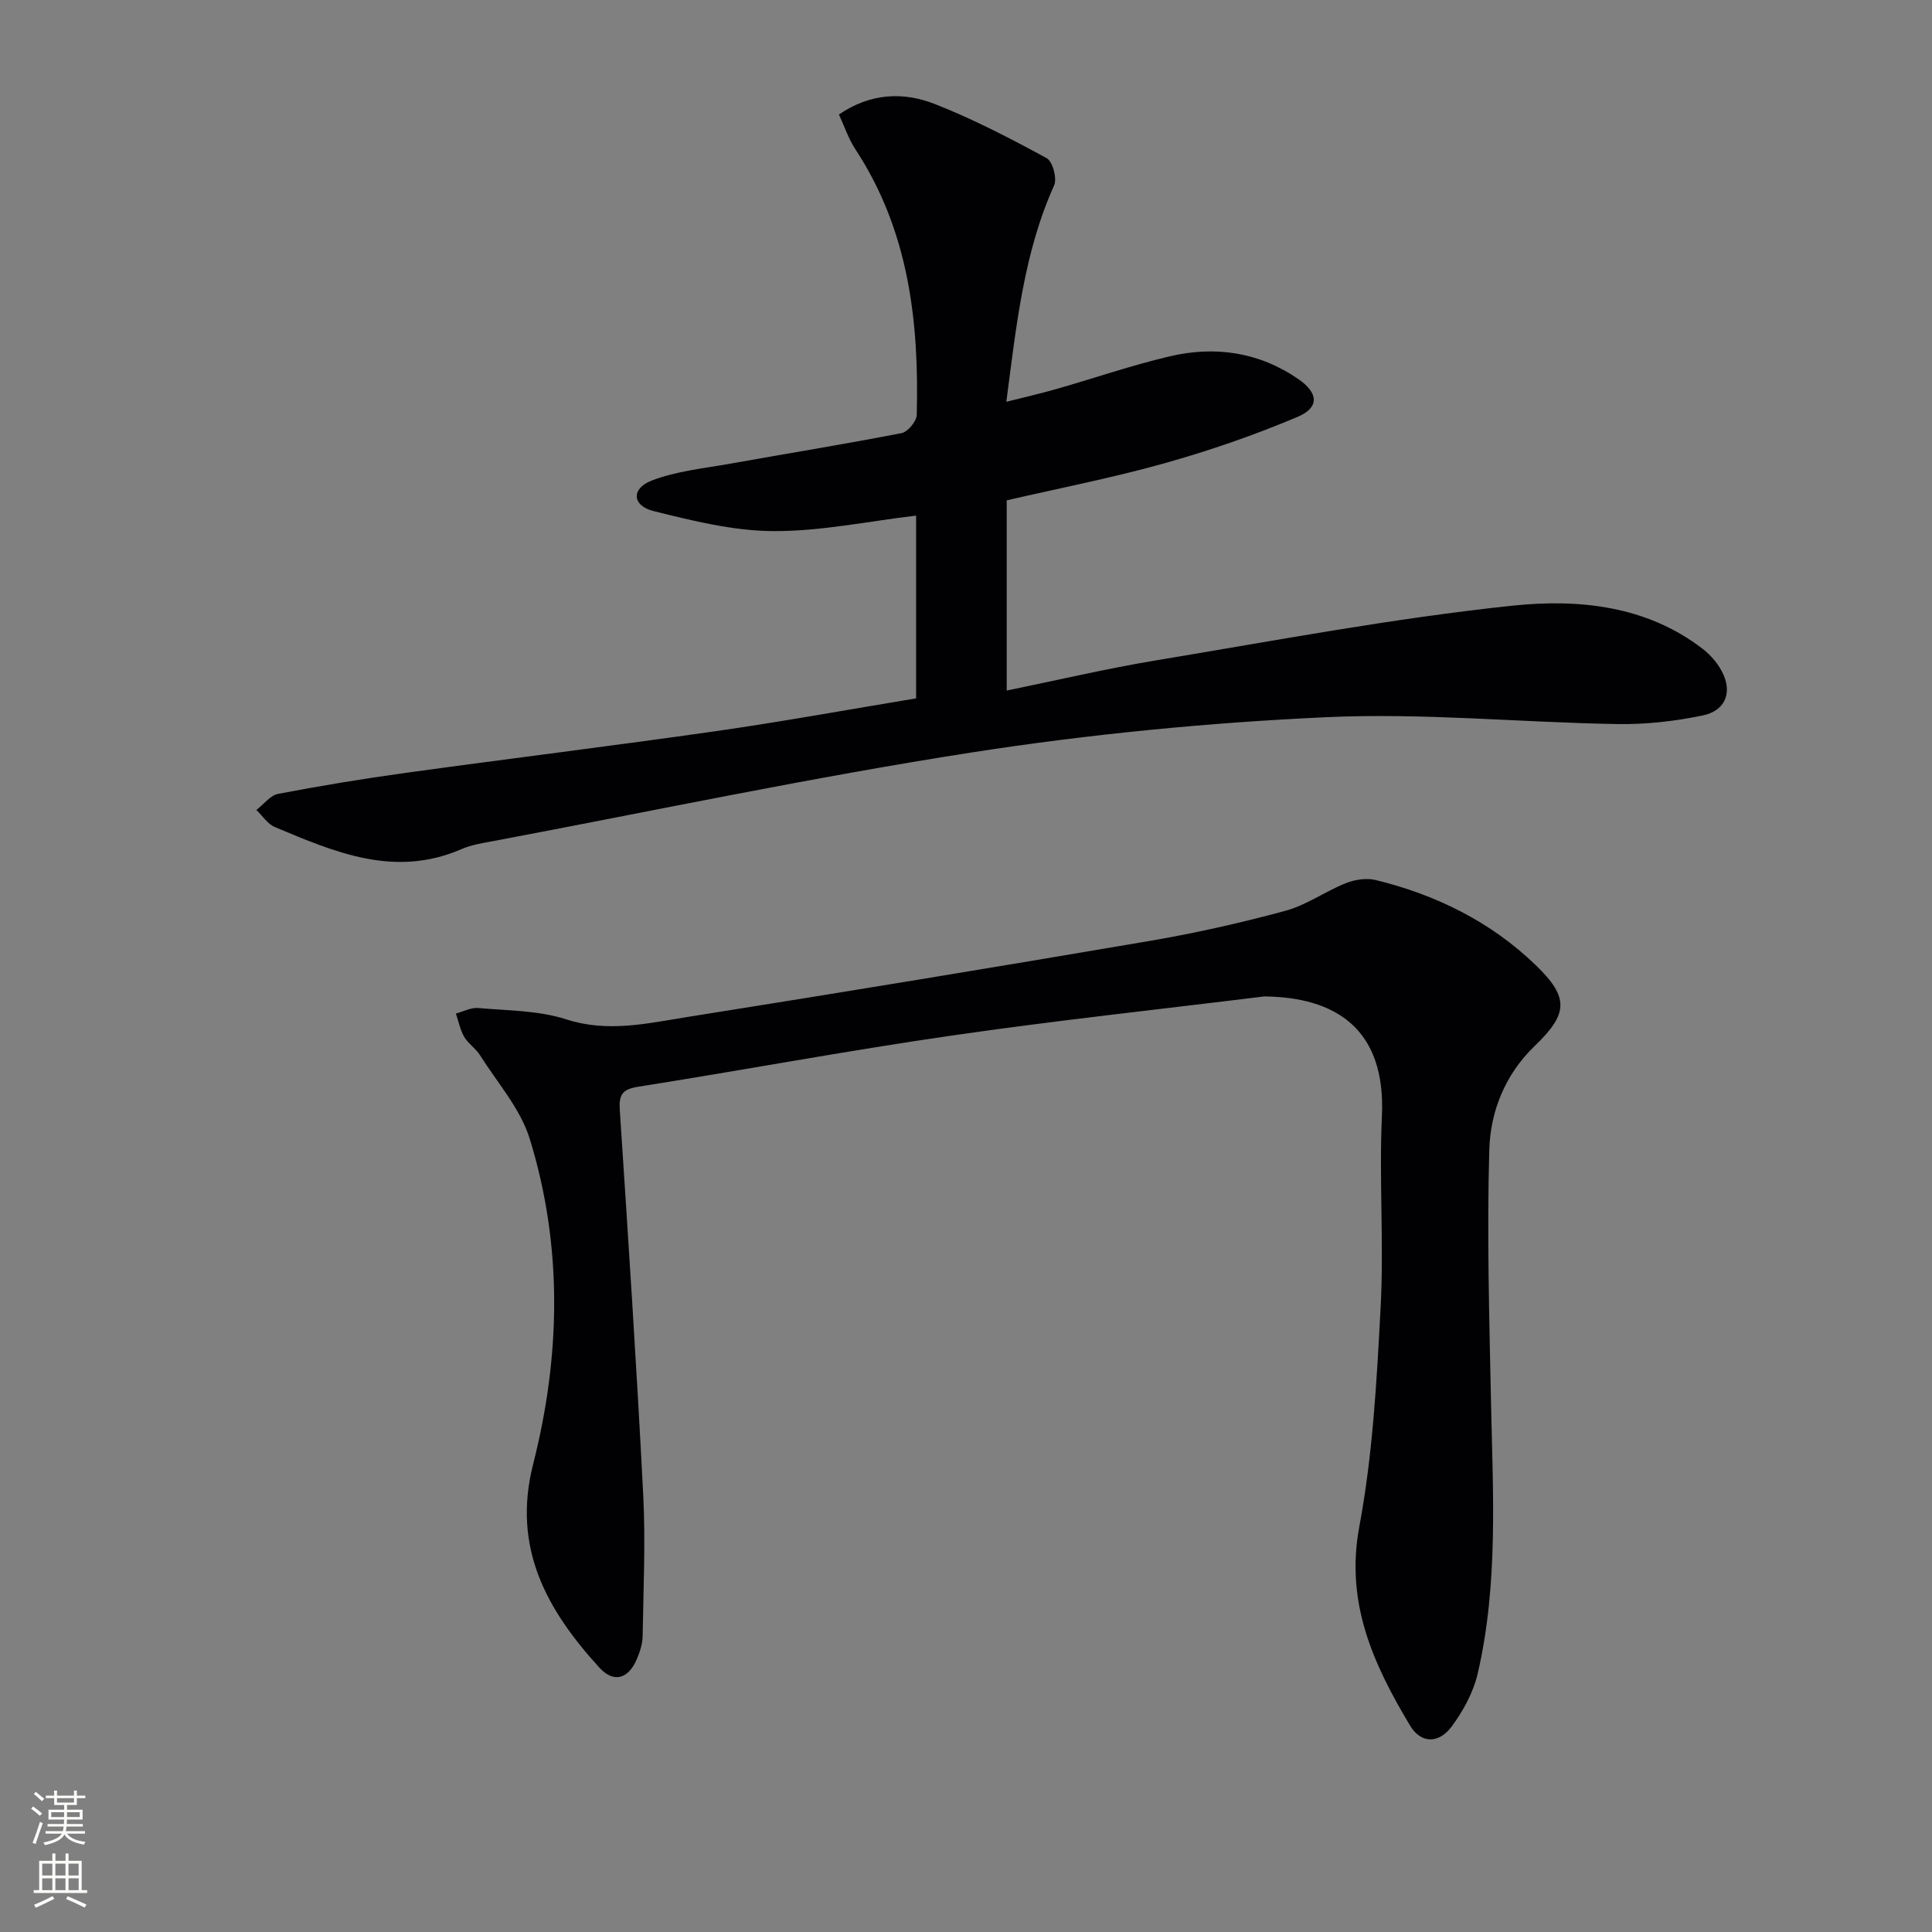 <svg enable-background="new 0 0 400 400" viewBox="0 0 400 400" xmlns="http://www.w3.org/2000/svg"><rect x="0" y="0" width="400" height="400" fill="#808080" stroke="none"/><path d="m189.67 144.59c0-12.82 0-25.25 0-37.84-9.92 1.17-19.74 3.26-29.54 3.21-8.3-.04-16.69-2.12-24.83-4.15-4.45-1.11-4.67-4.67-.36-6.32 5.16-1.98 10.89-2.53 16.41-3.52 11.77-2.11 23.57-4.01 35.31-6.3 1.29-.25 3.11-2.45 3.14-3.78.51-19.39-1.68-38.2-12.7-54.98-1.43-2.17-2.26-4.74-3.41-7.2 6.48-4.44 13.3-4.74 19.81-2.19 7.99 3.13 15.66 7.13 23.21 11.23 1.23.67 2.18 4.19 1.54 5.62-6.31 14.02-7.82 29.01-9.9 44.82 3.86-.98 7.15-1.73 10.4-2.66 7.82-2.24 15.54-4.9 23.45-6.76 9.42-2.21 18.52-.87 26.64 4.74 4.15 2.87 4.36 5.88-.21 7.81-8.97 3.79-18.25 6.99-27.63 9.62-10.66 2.99-21.57 5.11-32.57 7.65v39.38c10.53-2.15 20.67-4.55 30.93-6.25 24.55-4.07 49.06-8.72 73.78-11.32 13.55-1.43 27.72-.08 39.43 8.98 1.77 1.37 3.38 3.32 4.27 5.34 1.73 3.93.21 7.46-4.28 8.4-5.79 1.21-11.82 1.89-17.73 1.79-20.11-.34-40.28-2.35-60.32-1.42-24.52 1.13-49.1 3.53-73.35 7.3-33.09 5.15-65.9 12.1-98.83 18.31-2.28.43-4.66.77-6.76 1.69-13.8 6.02-26.24.67-38.66-4.56-1.51-.63-2.57-2.33-3.83-3.53 1.5-1.15 2.86-3.02 4.51-3.34 8.79-1.68 17.64-3.14 26.51-4.36 21.38-2.95 42.81-5.58 64.18-8.63 13.78-1.98 27.47-4.48 41.39-6.78z" fill="#010103"/><path d="m261.74 206.3c-21.59 2.67-43.23 4.99-64.75 8.11-21.68 3.14-43.24 7.17-64.88 10.59-3.28.52-3.99 1.65-3.79 4.8 1.75 26.54 3.49 53.08 4.85 79.64.5 9.75.04 19.55-.12 29.33-.03 1.61-.58 3.28-1.22 4.78-1.75 4.07-4.77 4.95-7.72 1.73-10.88-11.92-18.14-24.8-13.73-42.14 5.69-22.39 6.16-45.13-.71-67.38-1.93-6.24-6.72-11.62-10.31-17.32-.87-1.39-2.43-2.36-3.25-3.77-.84-1.45-1.17-3.2-1.72-4.83 1.55-.41 3.13-1.28 4.63-1.14 6.1.54 12.47.49 18.19 2.34 8.62 2.79 16.79.84 25.03-.47 31.93-5.07 63.84-10.32 95.72-15.75 9.46-1.61 18.87-3.73 28.14-6.24 4.37-1.18 8.26-4.02 12.52-5.72 1.88-.75 4.28-1.13 6.2-.66 12.48 3.05 23.79 8.62 33.07 17.56 7.09 6.82 6.76 10.15-.17 16.82-6.08 5.85-9.15 13.5-9.38 21.46-.5 17.42 0 34.88.36 52.32.39 18.78 1.53 37.61-2.75 56.11-.9 3.89-3 7.75-5.4 10.99-2.67 3.59-6.36 3.58-8.64-.24-7.52-12.59-13.44-25.31-10.48-41.14 2.79-14.94 3.62-30.3 4.42-45.53.69-13.12-.34-26.34.26-39.47.84-18.24-9.75-24.63-24.37-24.78z" fill="#010103"/><g fill="#fbfcfa"><path d="m6.44 374.46.42-.45c.65.47 1.27.95 1.85 1.44l-.45.49c-.65-.56-1.25-1.06-1.82-1.48m.93 7.33-.63-.26c.55-1.36 1.05-2.8 1.53-4.33.19.1.38.19.59.27-.47 1.29-.96 2.73-1.49 4.32m-.38-10.38.44-.42c.43.34 1.01.82 1.74 1.44l-.49.49c-.53-.51-1.09-1.01-1.69-1.51m2.5.35h1.72v-1.04h.59v1.04h3.52v-1.04h.59v1.04h1.75v.53h-1.75v1.42h-2.03v.97h3.22v2.03h-3.24c0 .35-.01.66-.03.93h3.32v.53h-3.37c-.03.27-.08.58-.15.94h3.96v.53h-3.71c.67.92 1.93 1.48 3.79 1.68-.13.24-.23.44-.29.59-2.13-.38-3.48-1.08-4.04-2.12-.43.97-1.77 1.72-4.03 2.23-.09-.19-.2-.37-.33-.55 2.1-.42 3.37-1.03 3.81-1.83h-3.36v-.53h3.58c.08-.29.13-.61.16-.94h-3.33v-.53h3.39c.02-.27.04-.58.04-.93h-3.23v-2.03h3.25v-.97h-2.07v-1.42h-1.73zm1.12 3.44v1h2.65c.01-.3.02-.44.01-.4v-.25-.35zm1.19-2h3.52v-.91h-3.52zm4.71 2h-2.63v.59c0 .15-.01.28-.01.4h2.64z"/><path d="m13.56 383.74h.63v1.52h2.72v6.07h1.13v.6h-11.06v-.6h1.13v-6.07h2.73v-1.52h.63v1.52h2.1v-1.52zm-2.69 8.83.38.56c-1.24.63-2.53 1.25-3.85 1.85-.1-.21-.21-.42-.34-.63 1.37-.55 2.63-1.15 3.81-1.78m-2.13-4.27h2.1v-2.45h-2.1zm0 3.04h2.1v-2.46h-2.1zm2.72-3.04h2.1v-2.45h-2.1zm0 3.04h2.1v-2.46h-2.1zm6.07 3.6c-1.41-.71-2.7-1.3-3.86-1.78l.35-.56c1.45.62 2.75 1.19 3.88 1.72zm-1.25-9.09h-2.1v2.45h2.1zm-2.09 5.49h2.1v-2.46h-2.1z"/></g></svg>